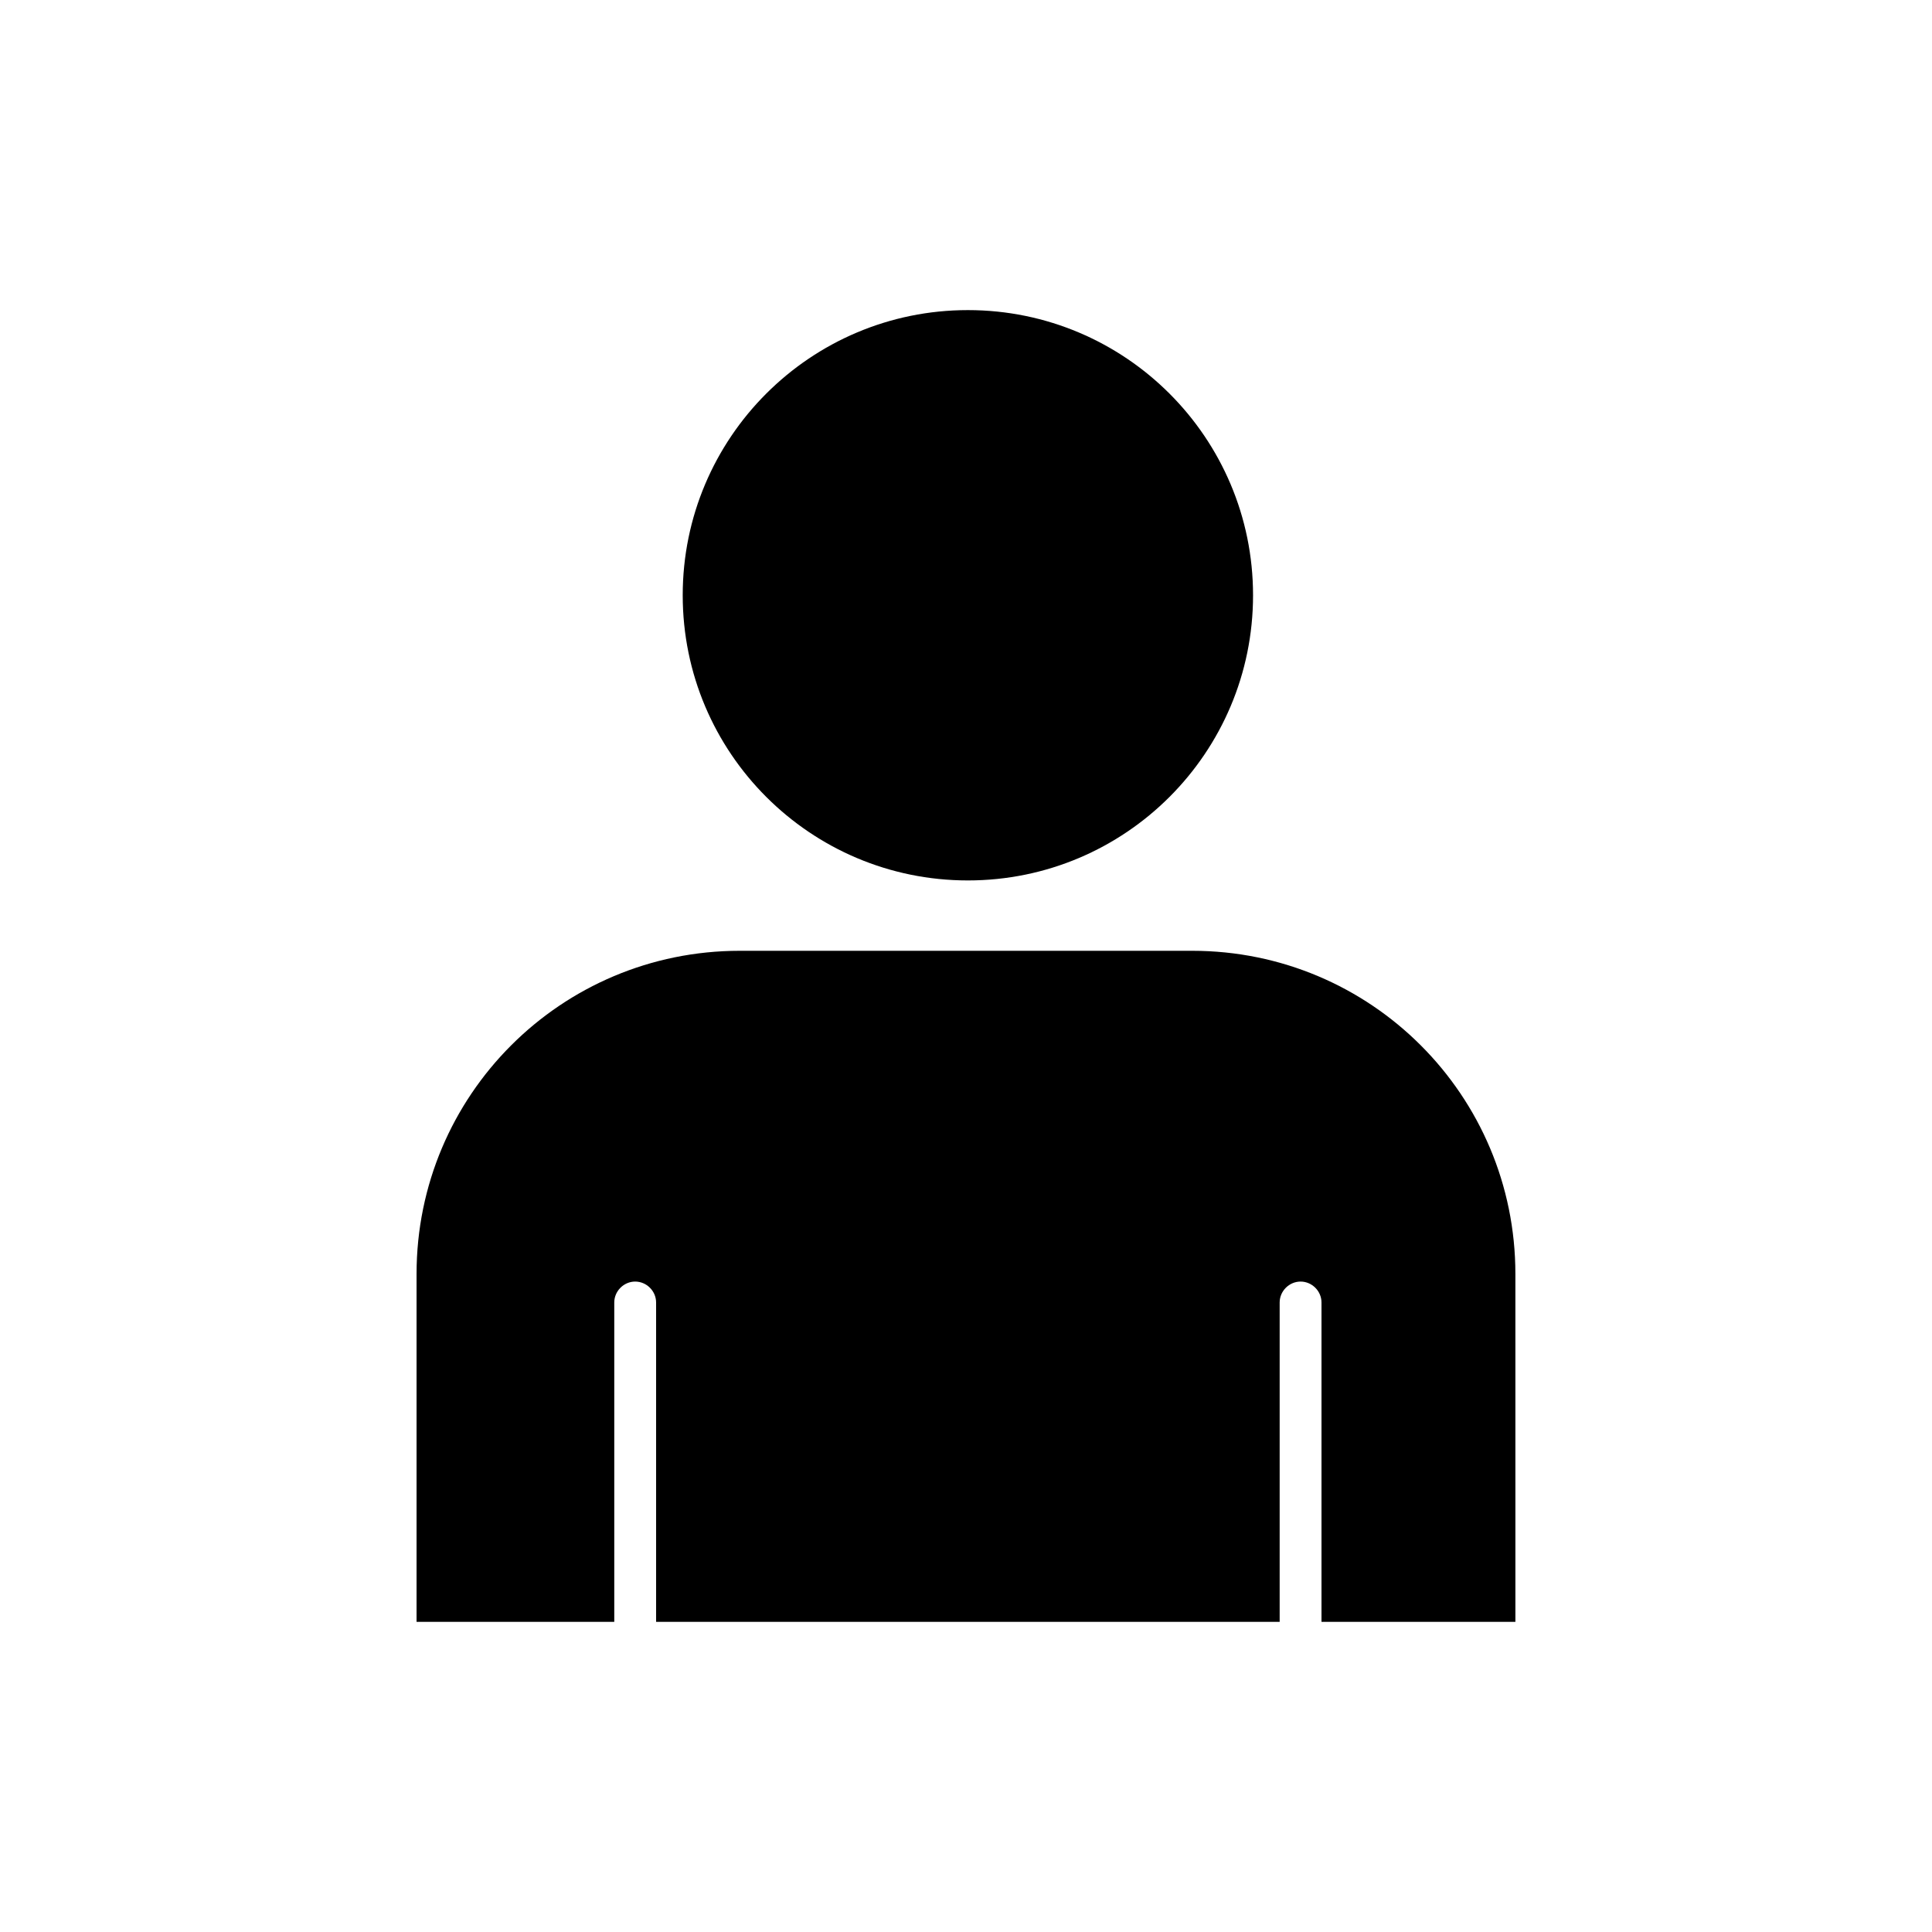 <?xml version="1.0" encoding="UTF-8"?>
<!-- Uploaded to: SVG Repo, www.svgrepo.com, Generator: SVG Repo Mixer Tools -->
<svg fill="#000000" width="800px" height="800px" version="1.1" viewBox="144 144 512 512" xmlns="http://www.w3.org/2000/svg">
 <g>
  <path d="m459.95 395.97h-119.91c-47.359 0-85.648 38.289-85.648 85.648v92.195h52.395v-84.641c0-3.023 2.519-5.543 5.543-5.543 3.023 0 5.543 2.519 5.543 5.543v84.641h165.25v-84.641c0-3.023 2.519-5.543 5.543-5.543s5.543 2.519 5.543 5.543v84.641h51.387l-0.004-92.195c0-47.359-38.289-85.648-85.645-85.648z"/>
  <path d="m476.07 301.75c0 41.738-33.836 75.574-75.57 75.574-41.738 0-75.574-33.836-75.574-75.574 0-41.734 33.836-75.57 75.574-75.57 41.734 0 75.57 33.836 75.57 75.57"/>
 </g>
</svg>